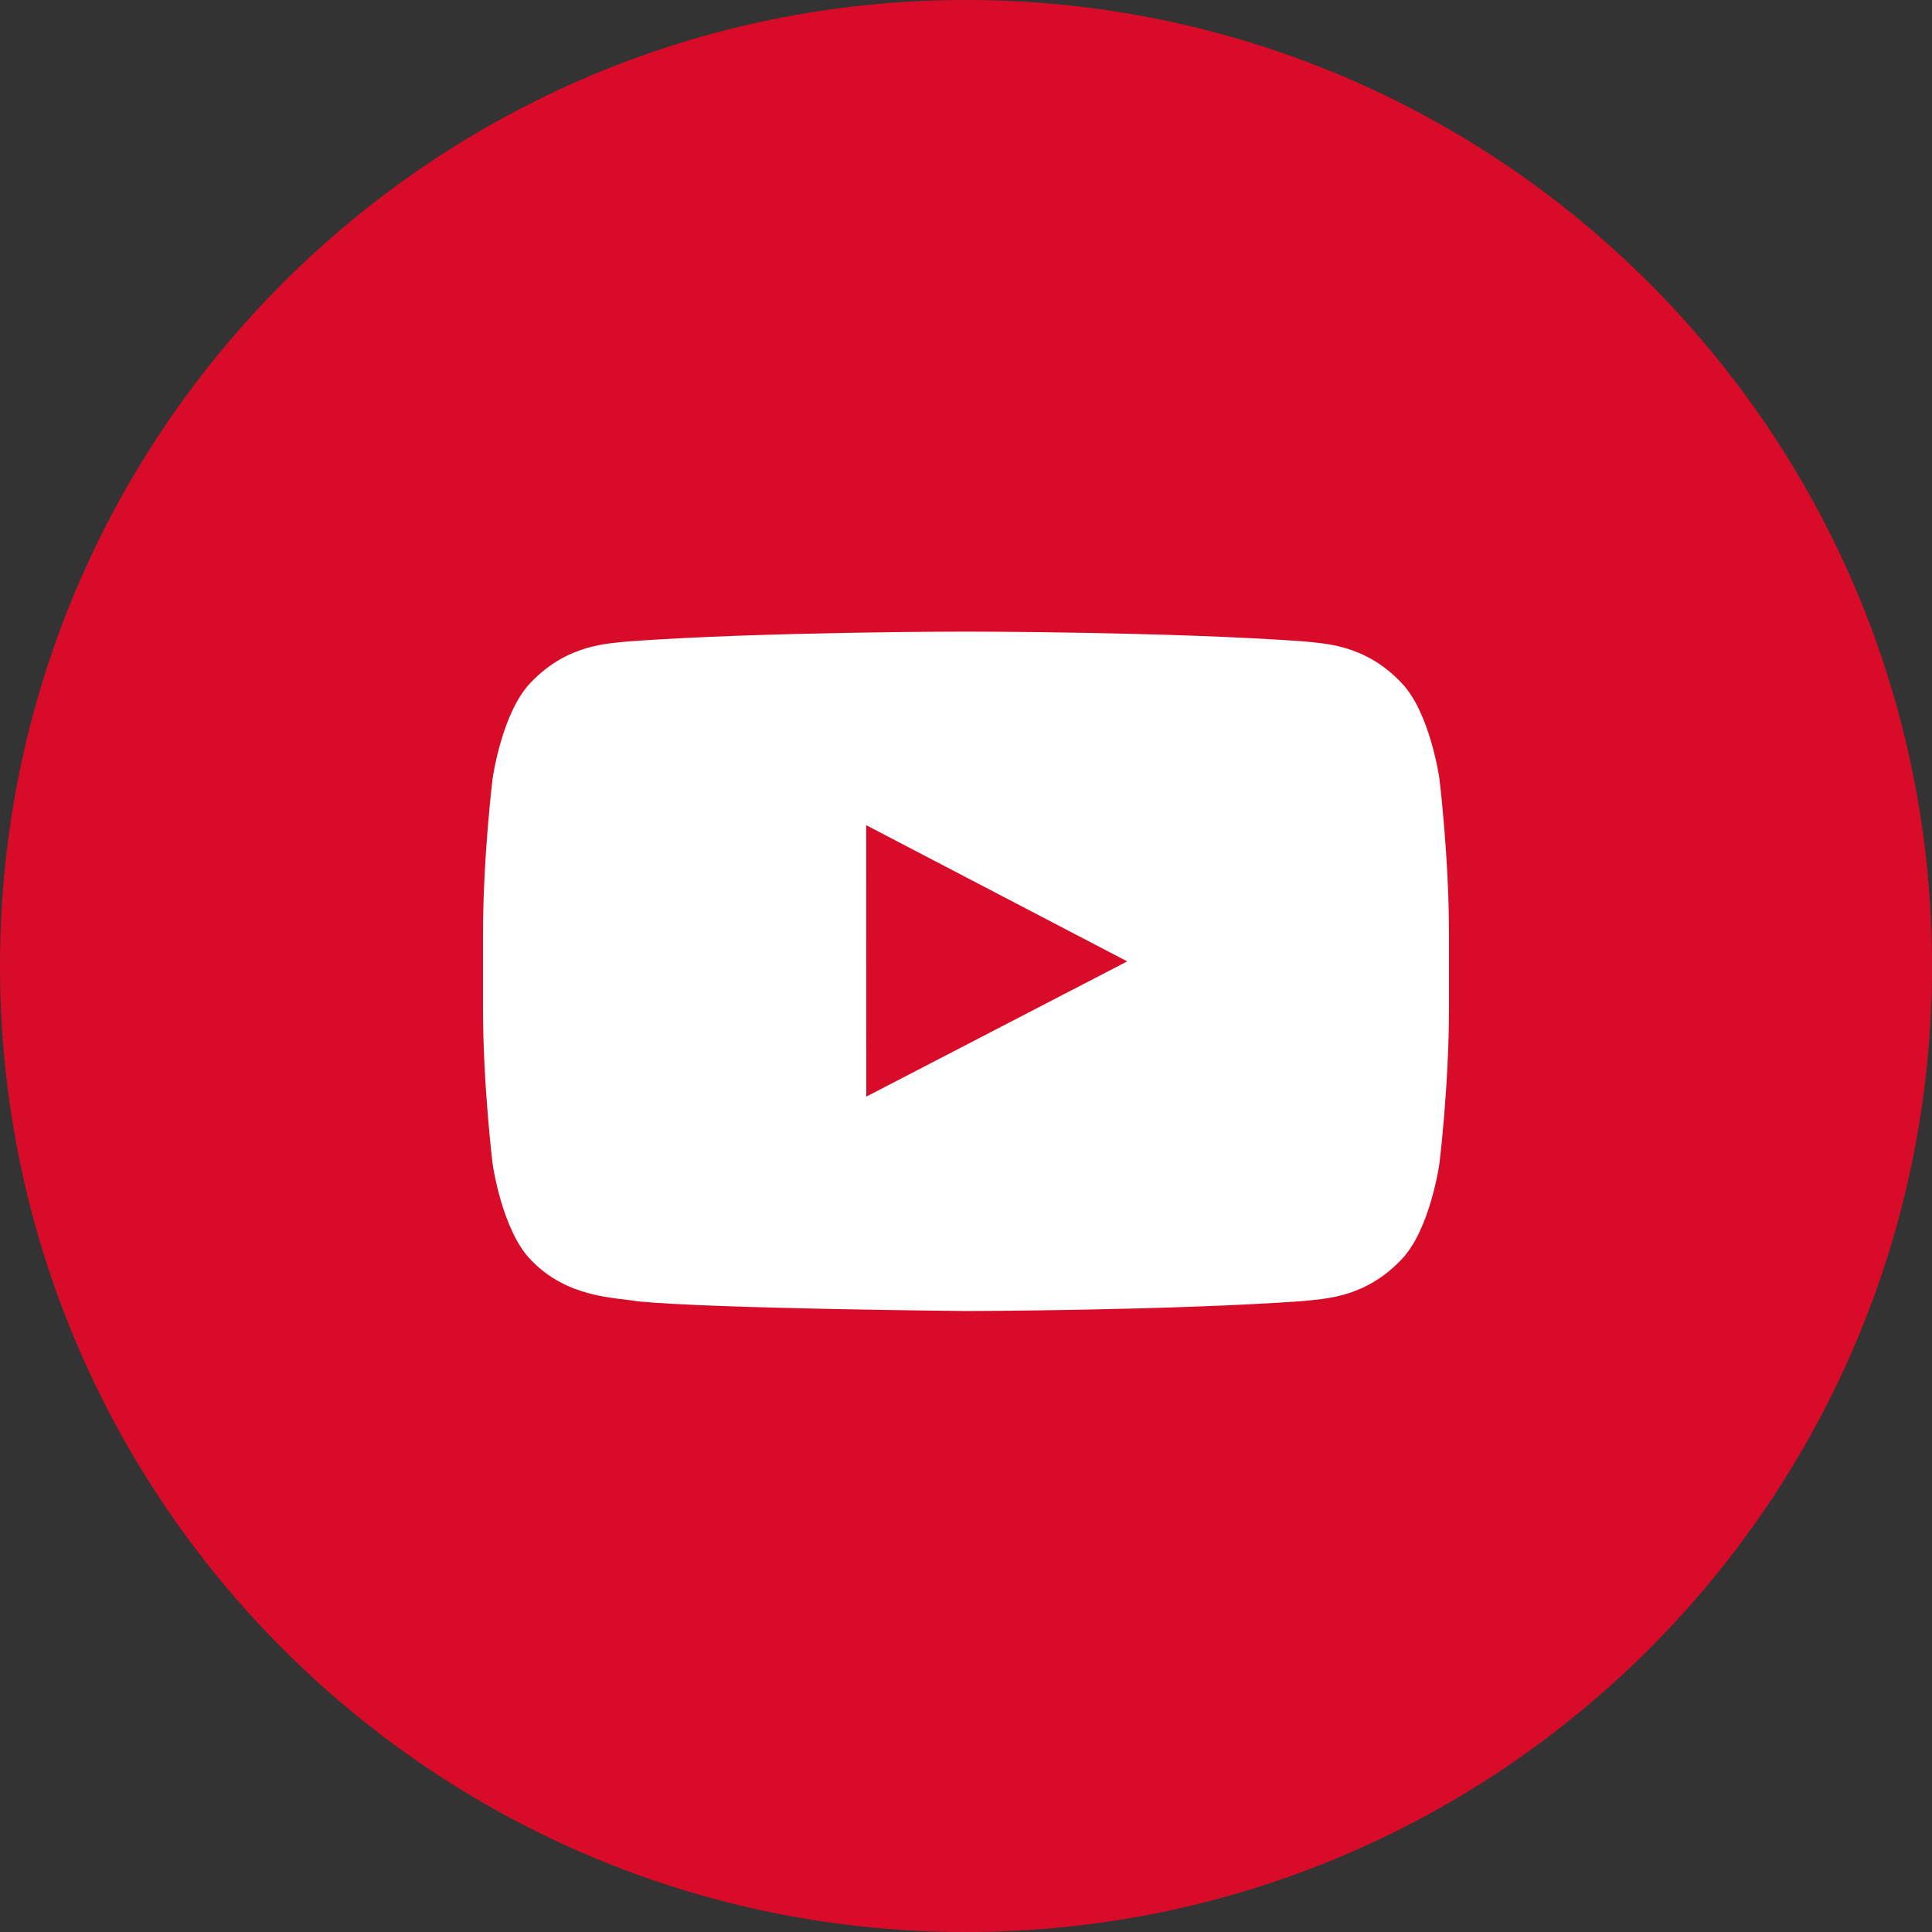 <?xml version="1.0" encoding="UTF-8"?>
<svg width="26px" height="26px" viewBox="0 0 26 26" version="1.1" xmlns="http://www.w3.org/2000/svg" xmlns:xlink="http://www.w3.org/1999/xlink">
    <rect x="0" y="0" width="26" height="26" fill="#333333" stroke="none"/>
    <title>sns-youtube-on</title>
    <g id="Symbols" stroke="none" stroke-width="1" fill="none" fill-rule="evenodd">
        <g id="Group-4">
            <path d="M13,0 C5.821,0 0,5.82 0,13 C0,20.179 5.821,26 13,26 C20.18,26 26,20.179 26,13 C26,5.82 20.18,0 13,0 L13,0 Z" id="Path" fill="#D80C28"></path>
            <g id="youtube3-2" transform="translate(6.5, 8.5)" fill="#FFFFFF">
                <path d="M5.158,6.258 L5.157,2.605 L8.67,4.438 L5.158,6.258 Z M12.87,1.972 C12.87,1.972 12.743,1.077 12.353,0.682 C11.859,0.164 11.305,0.162 11.051,0.132 C9.232,-3.62134565e-14 6.503,-3.62134565e-14 6.503,-3.62134565e-14 L6.497,-3.62134565e-14 C6.497,-3.62134565e-14 3.768,-3.62134565e-14 1.949,0.132 C1.695,0.162 1.141,0.164 0.646,0.682 C0.257,1.077 0.13,1.972 0.13,1.972 C0.13,1.972 0,3.025 0,4.076 L0,5.063 C0,6.115 0.13,7.167 0.13,7.167 C0.13,7.167 0.257,8.062 0.646,8.457 C1.141,8.975 1.791,8.959 2.08,9.013 C3.12,9.113 6.5,9.143 6.5,9.143 C6.5,9.143 9.232,9.139 11.051,9.008 C11.305,8.977 11.859,8.975 12.353,8.457 C12.743,8.062 12.87,7.167 12.87,7.167 C12.87,7.167 13,6.115 13,5.063 L13,4.076 C13,3.025 12.87,1.972 12.87,1.972 L12.87,1.972 Z" id="youtube3"></path>
            </g>
        </g>
    </g>
</svg>